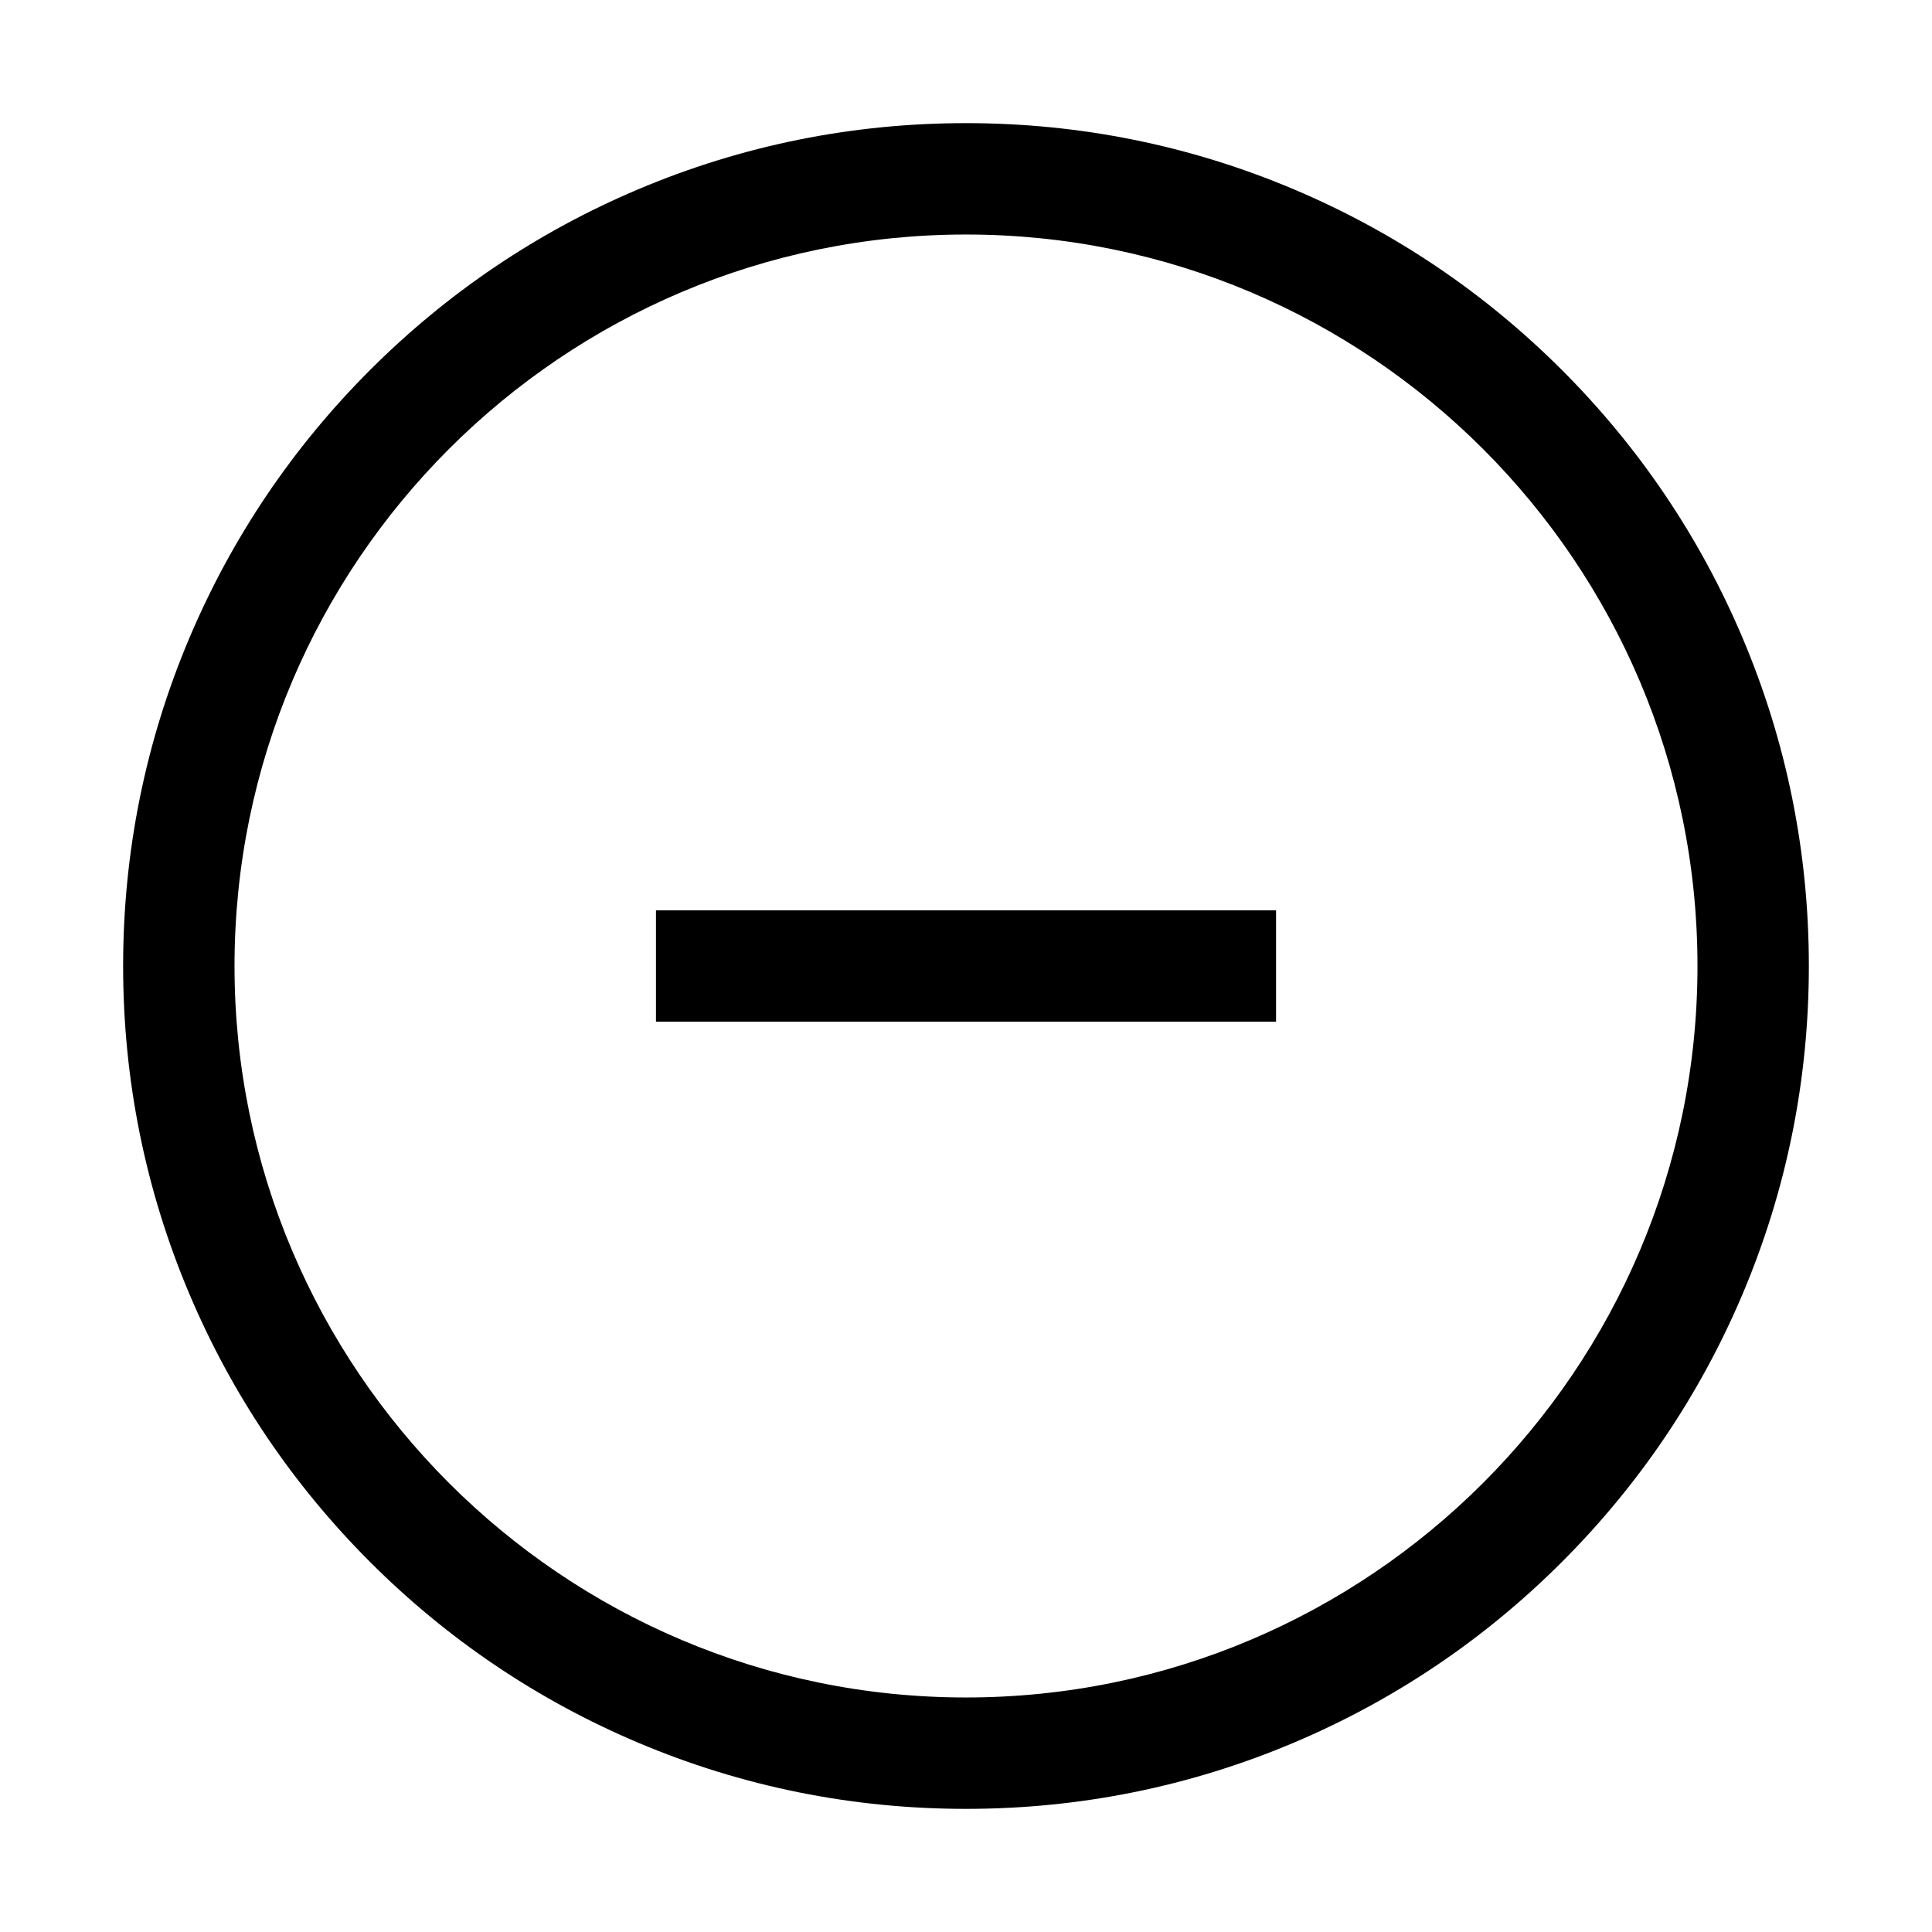 <?xml version="1.0" encoding="UTF-8"?>
<!-- Uploaded to: ICON Repo, www.iconrepo.com, Generator: ICON Repo Mixer Tools -->
<svg fill="#000000" width="800px" height="800px" version="1.1" viewBox="144 144 512 512" xmlns="http://www.w3.org/2000/svg">
 <g>
  <path d="m400 623.37c-30.16 0-59.383-5.902-86.938-17.562-26.617-11.27-50.48-27.355-70.996-47.875-20.516-20.516-36.605-44.379-47.871-70.996-11.66-27.551-17.566-56.777-17.566-86.934 0-30.16 5.902-59.383 17.562-86.938 11.266-26.617 27.355-50.48 47.871-70.996s44.379-36.605 70.996-47.871c27.555-11.66 56.781-17.566 86.941-17.566s59.383 5.902 86.938 17.562c26.617 11.266 50.48 27.355 70.996 47.871s36.605 44.379 47.871 70.996c11.66 27.555 17.562 56.781 17.562 86.941s-5.902 59.383-17.562 86.938c-11.27 26.613-27.355 50.477-47.875 70.992-20.516 20.516-44.379 36.605-70.996 47.871-27.551 11.664-56.777 17.566-86.934 17.566zm0-417.22c-106.91 0-193.85 86.938-193.85 193.85s86.938 193.85 193.85 193.85 193.85-86.938 193.85-193.85-86.938-193.85-193.85-193.85z"/>
  <path d="m317.84 385.24h164.33v29.52h-164.33z"/>
 </g>
</svg>